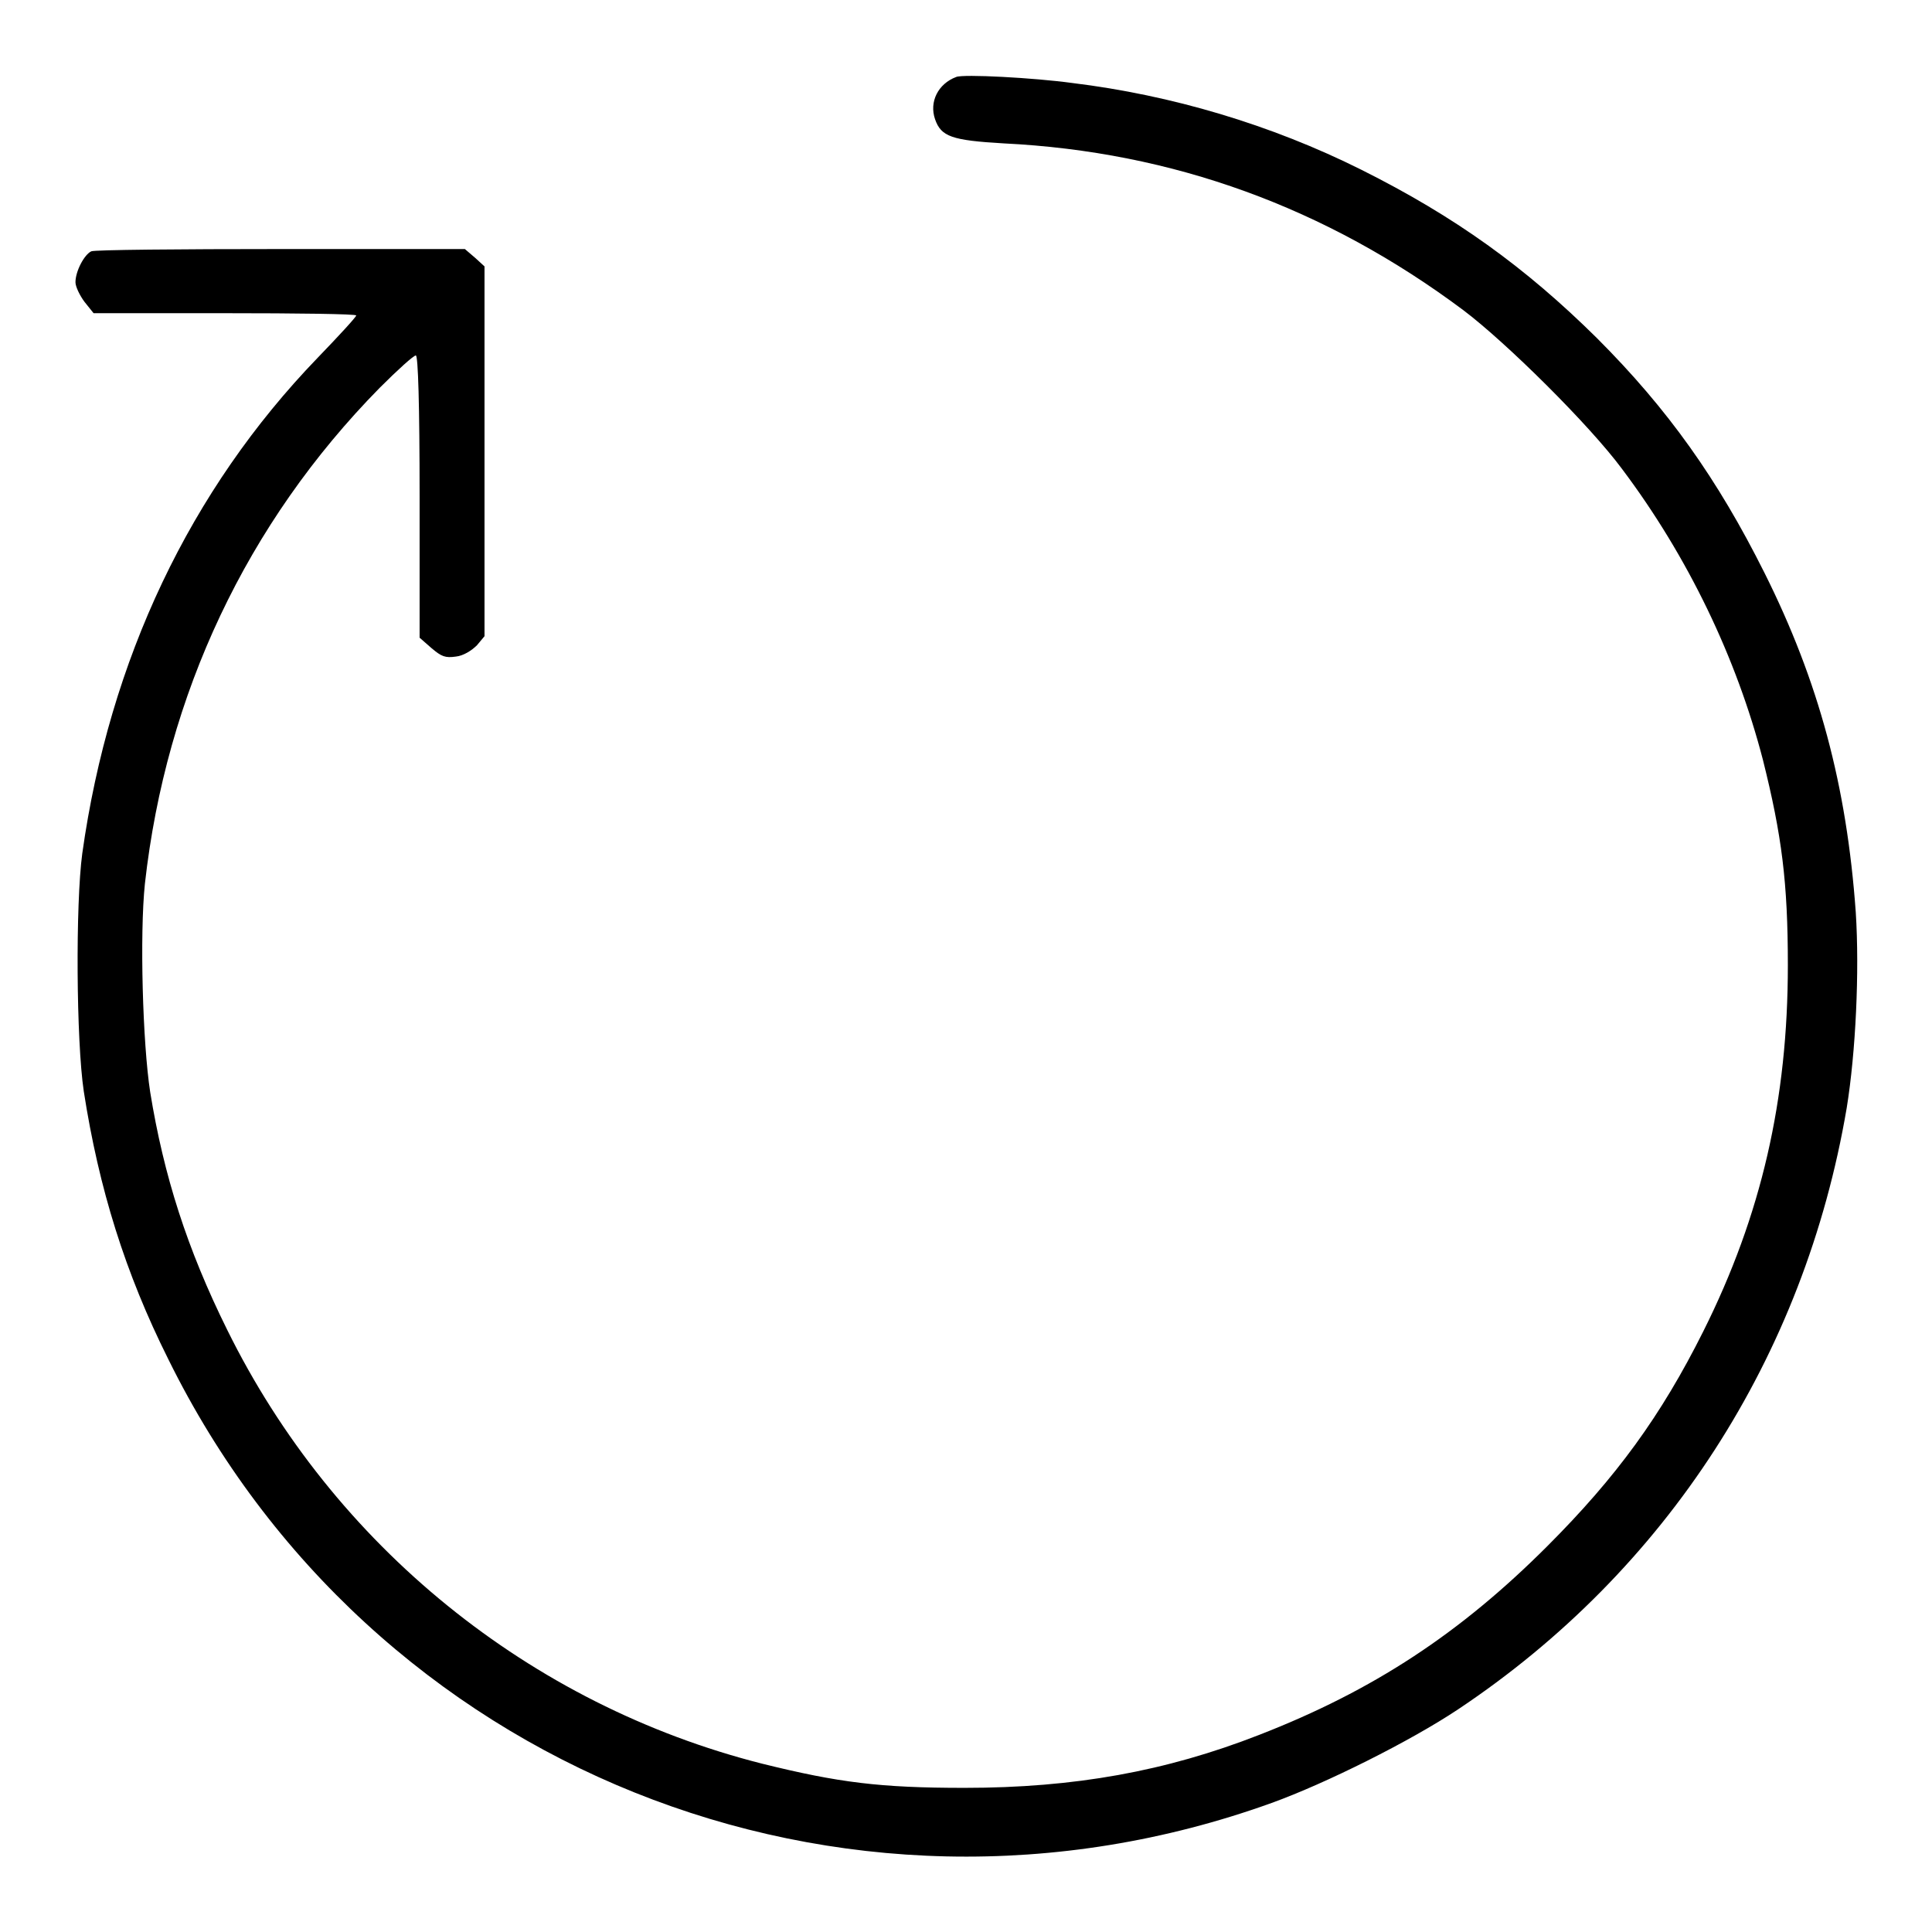 <?xml version="1.0" encoding="utf-8"?>
<!-- Svg Vector Icons : http://www.onlinewebfonts.com/icon -->
<!DOCTYPE svg PUBLIC "-//W3C//DTD SVG 1.1//EN" "http://www.w3.org/Graphics/SVG/1.1/DTD/svg11.dtd">
<svg version="1.1" xmlns="http://www.w3.org/2000/svg" xmlns:xlink="http://www.w3.org/1999/xlink" x="0px" y="0px" viewBox="0 0 256 256" enable-background="new 0 0 256 256" xml:space="preserve">
<g><g><g><path fill="#000000" d="M126.7,10.2c-2.4,0.9-3.6,3.3-2.8,5.6c0.8,2.3,2.2,2.8,9.1,3.2c22.4,1.1,42.7,8.5,60.9,22.1c5.7,4.3,16.7,15.2,21,21c8.8,11.7,15.2,25.1,18.7,38.6c2.5,10,3.3,16.2,3.3,27.2c0,17.8-3.5,33.1-11.2,48.5c-5.6,11.2-11.5,19.3-20.7,28.5c-11.5,11.5-23,19.1-38.2,25c-12.3,4.8-24.4,7-39,7c-11.2,0-16.7-0.7-26.8-3.2c-30.8-7.8-56.8-28.9-70.9-57.5c-5.3-10.7-8.4-20.4-10.2-31.5c-1-6.5-1.4-20.9-0.7-27.6C22,92,32.7,69.3,50.3,51.4c2.4-2.4,4.5-4.3,4.8-4.3c0.3,0,0.5,6.5,0.5,18.7l0,18.7l1.6,1.4c1.3,1.1,1.8,1.3,3.2,1.1c1-0.1,2.1-0.8,2.8-1.5l1-1.2V59.7V35.3l-1.2-1.1L61.6,33H37.2c-13.4,0-24.7,0.1-25.1,0.3c-0.9,0.4-2.1,2.6-2.1,4.1c0,0.6,0.6,1.8,1.2,2.6l1.2,1.5h17.4c9.6,0,17.4,0.1,17.4,0.3c0,0.2-2.3,2.7-5.1,5.6c-16.9,17.5-27.6,40-31.2,65.7c-0.9,6.7-0.8,24.8,0.2,31.5c2,12.9,5.5,24.1,11.2,35.5c26.7,54.2,89.3,79.3,146.2,58.8c7.2-2.6,18.4-8.2,24.7-12.4c27.6-18.4,45.9-46.7,51.5-79.7c1.2-7.4,1.7-18.1,1.2-25.9c-1.2-16.8-4.9-30.6-12.1-45c-6.2-12.4-12.8-21.7-22.2-31.1c-9.5-9.4-18.8-16.1-31.2-22.3c-12-6-25.2-9.9-38.3-11.5C137,10.3,127.6,9.8,126.7,10.2z"/></g></g></g>
</svg>